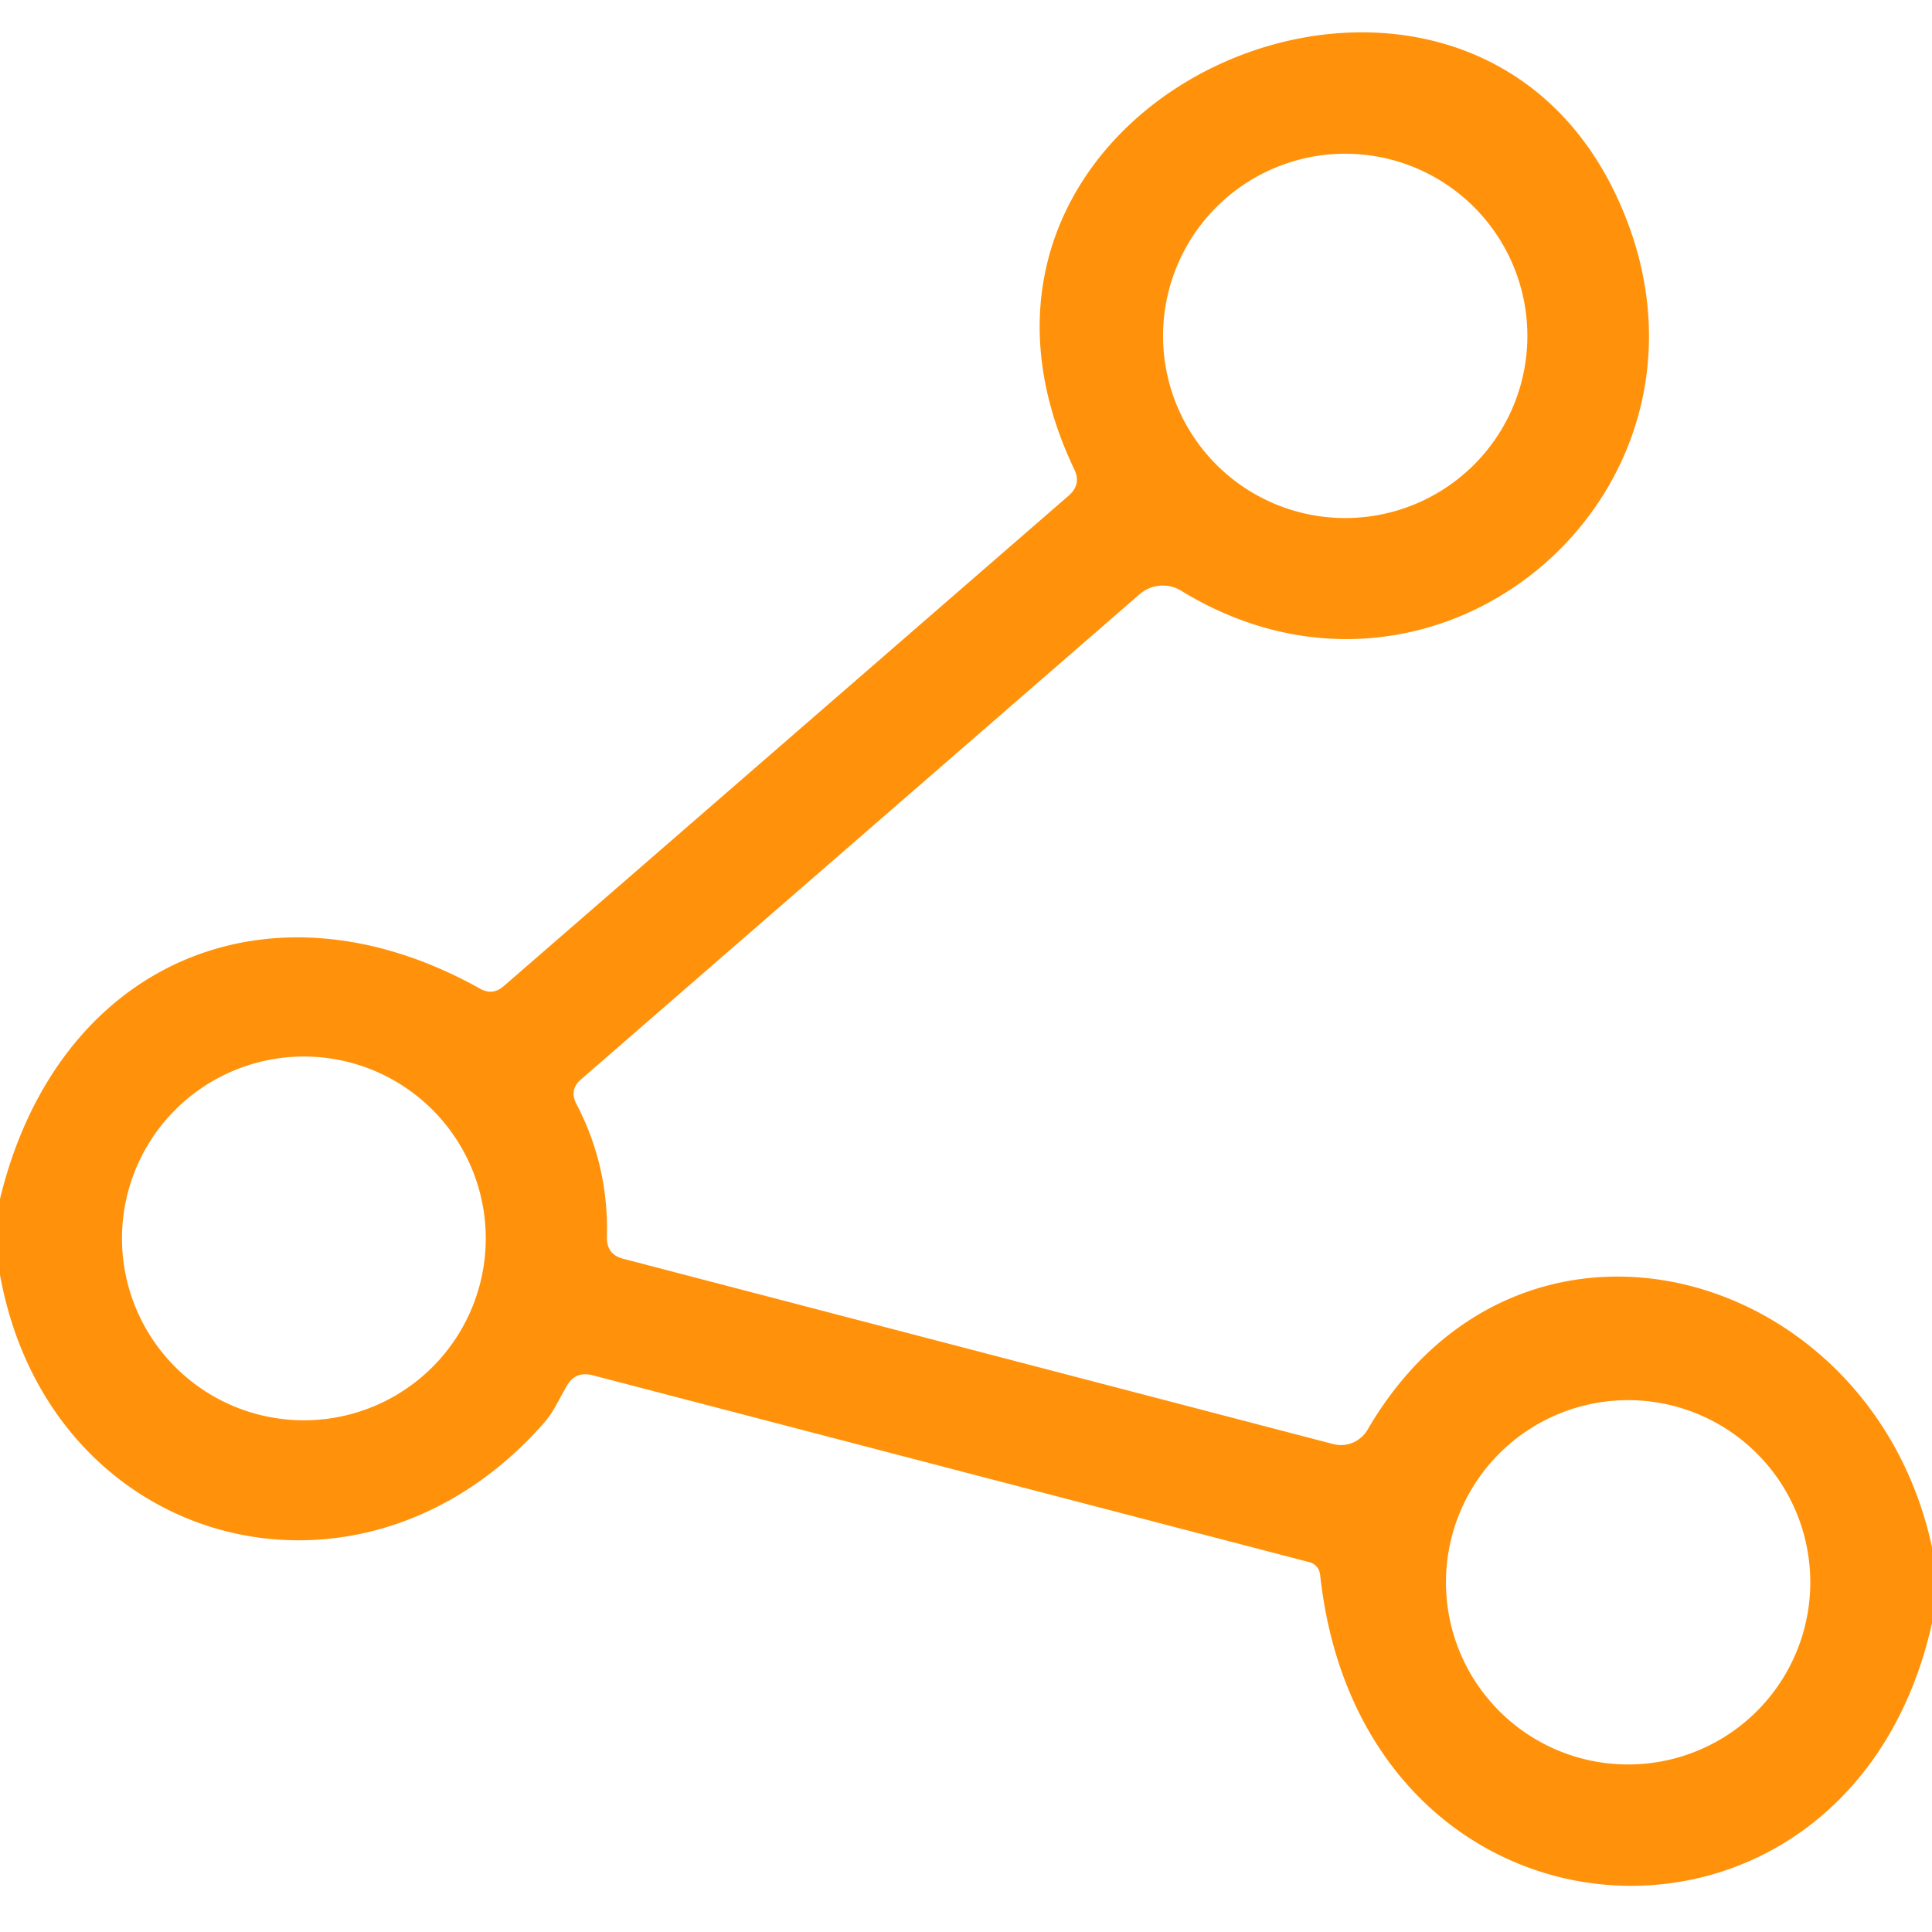 <?xml version="1.0" encoding="UTF-8" standalone="no"?>
<!DOCTYPE svg PUBLIC "-//W3C//DTD SVG 1.1//EN" "http://www.w3.org/Graphics/SVG/1.1/DTD/svg11.dtd">
<svg xmlns="http://www.w3.org/2000/svg" version="1.1" viewBox="0 0 70 70">
<path fill="#FF920A" d="
  M 70.00 56.06
  L 70.00 58.81
  C 67.00 72.24 49.36 71.28 47.83 57.05
  A 0.52 0.52 0.0 0 0 47.44 56.60
  L 21.48 49.83
  Q 20.82 49.66 20.51 50.26
  L 20.15 50.91
  Q 19.95 51.29 19.66 51.61
  C 13.01 59.11 1.80 56.11 0.00 46.19
  L 0.00 43.44
  C 2.07 34.87 9.76 31.55 17.39 35.82
  Q 17.85 36.08 18.25 35.73
  L 38.73 17.95
  Q 39.18 17.55 38.93 17.02
  C 32.42 3.40 52.96 -5.33 58.65 7.28
  C 63.29 17.55 52.28 27.22 42.79 21.40
  A 1.29 1.27 -49.6 0 0 41.29 21.53
  L 21.06 39.10
  Q 20.61 39.48 20.89 40.01
  Q 22.06 42.25 21.99 44.83
  Q 21.98 45.46 22.59 45.61
  L 48.30 52.32
  A 1.12 1.11 -67.3 0 0 49.55 51.80
  C 55.09 42.29 67.81 45.86 70.00 56.06
  Z
  M 55.34 12.17
  A 6.60 6.60 0.0 0 0 48.74 5.57
  A 6.60 6.60 0.0 0 0 42.14 12.17
  A 6.60 6.60 0.0 0 0 48.74 18.77
  A 6.60 6.60 0.0 0 0 55.34 12.17
  Z
  M 17.60 44.87
  A 6.59 6.59 0.0 0 0 11.01 38.28
  A 6.59 6.59 0.0 0 0 4.42 44.87
  A 6.59 6.59 0.0 0 0 11.01 51.46
  A 6.59 6.59 0.0 0 0 17.60 44.87
  Z
  M 65.59 57.33
  A 6.60 6.60 0.0 0 0 58.99 50.73
  A 6.60 6.60 0.0 0 0 52.39 57.33
  A 6.60 6.60 0.0 0 0 58.99 63.93
  A 6.60 6.60 0.0 0 0 65.59 57.33
  Z"
/>
</svg>
